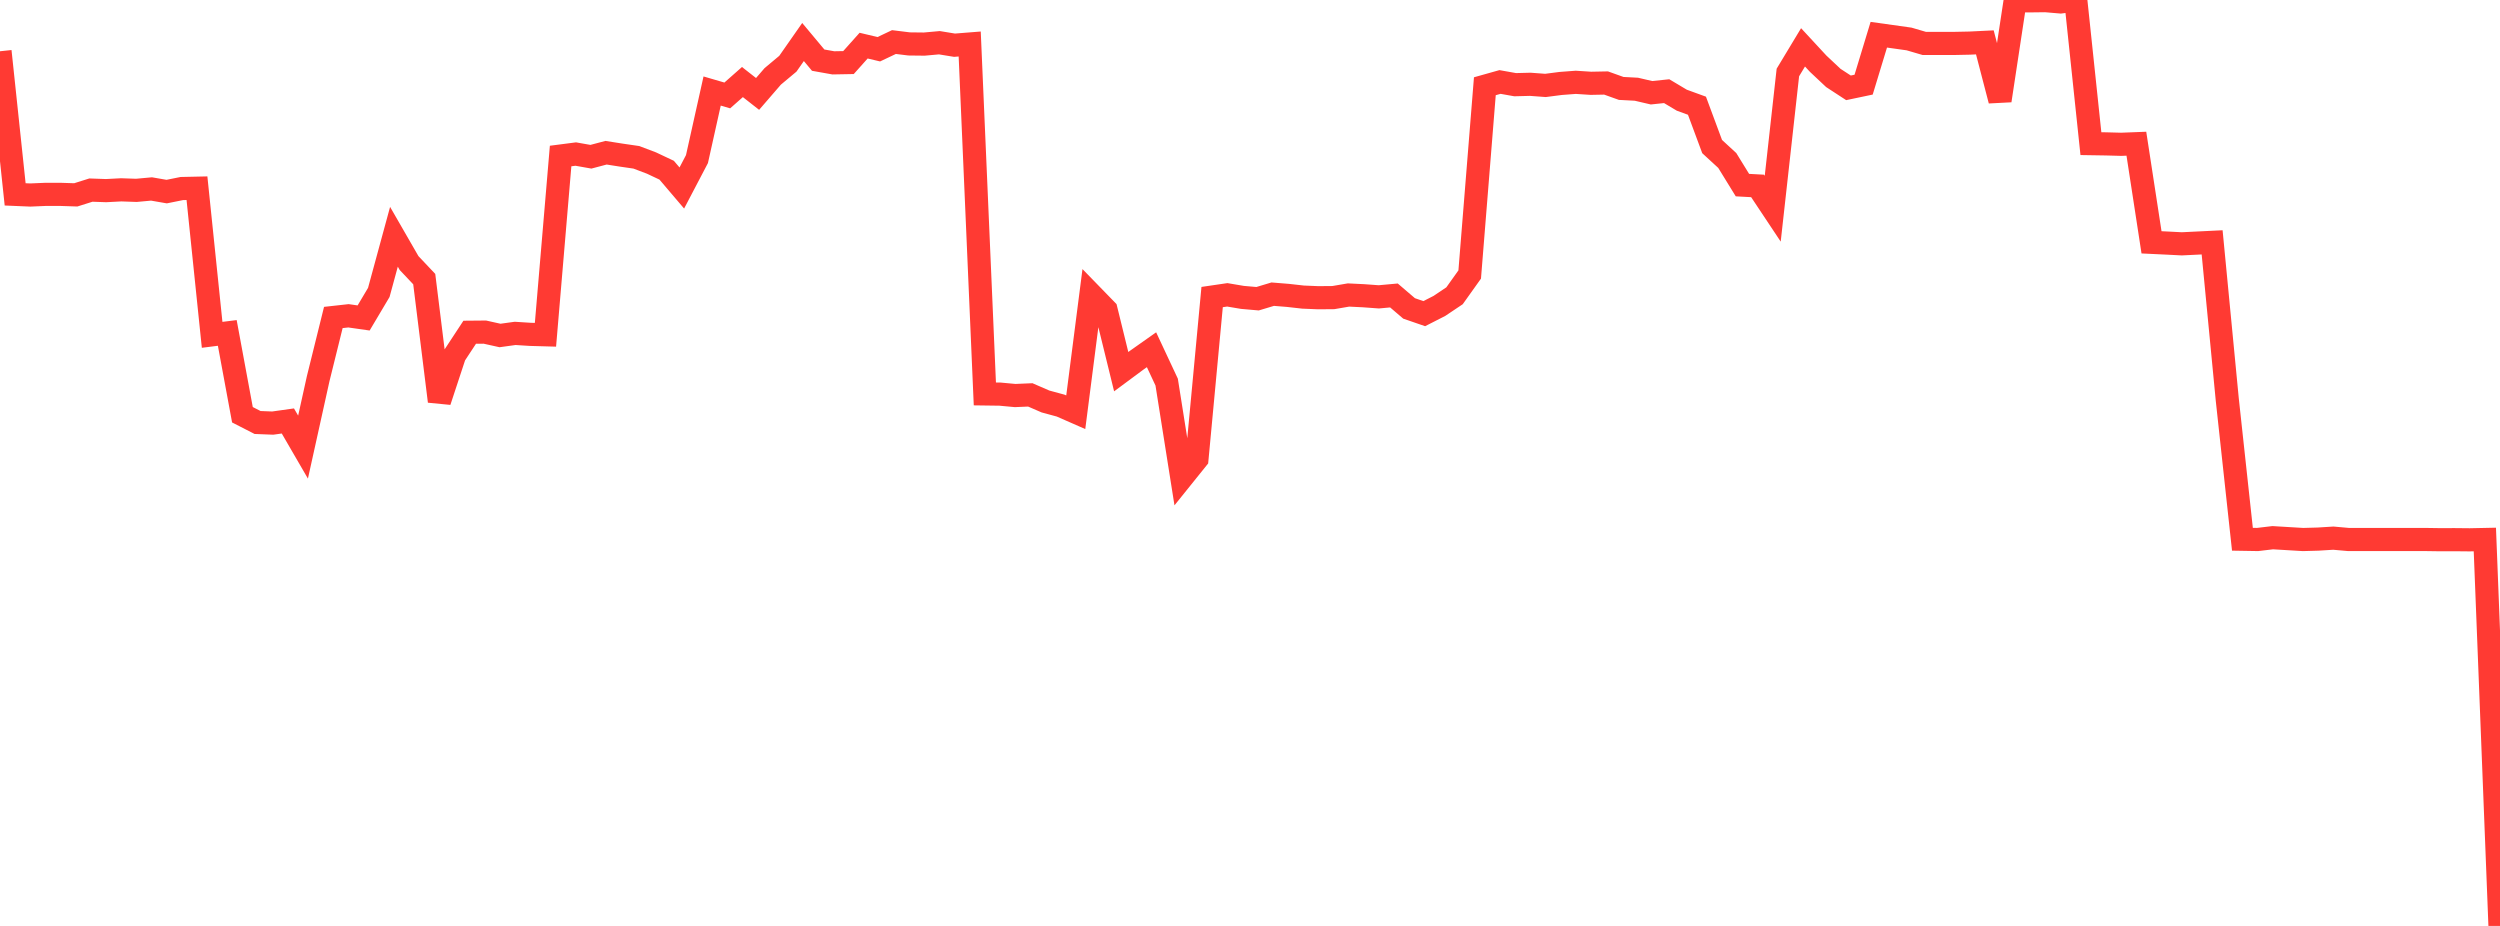 <?xml version="1.0" standalone="no"?>
<!DOCTYPE svg PUBLIC "-//W3C//DTD SVG 1.1//EN" "http://www.w3.org/Graphics/SVG/1.1/DTD/svg11.dtd">

<svg width="135" height="50" viewBox="0 0 135 50" preserveAspectRatio="none" 
  xmlns="http://www.w3.org/2000/svg"
  xmlns:xlink="http://www.w3.org/1999/xlink">


<polyline points="0.0, 2.768 0.818, 10.496 1.636, 10.531 2.455, 10.496 3.273, 10.496 4.091, 10.523 4.909, 10.265 5.727, 10.294 6.545, 10.251 7.364, 10.279 8.182, 10.204 9.0, 10.346 9.818, 10.181 10.636, 10.163 11.455, 18.081 12.273, 17.978 13.091, 22.396 13.909, 22.815 14.727, 22.847 15.545, 22.732 16.364, 24.144 17.182, 20.447 18.0, 17.144 18.818, 17.053 19.636, 17.17 20.455, 15.791 21.273, 12.786 22.091, 14.206 22.909, 15.072 23.727, 21.669 24.545, 19.188 25.364, 17.941 26.182, 17.934 27.0, 18.116 27.818, 18.003 28.636, 18.055 29.455, 18.078 30.273, 8.425 31.091, 8.319 31.909, 8.464 32.727, 8.247 33.545, 8.376 34.364, 8.495 35.182, 8.805 36.0, 9.191 36.818, 10.152 37.636, 8.591 38.455, 4.915 39.273, 5.154 40.091, 4.431 40.909, 5.072 41.727, 4.125 42.545, 3.441 43.364, 2.269 44.182, 3.248 45.0, 3.394 45.818, 3.379 46.636, 2.464 47.455, 2.659 48.273, 2.271 49.091, 2.372 49.909, 2.381 50.727, 2.307 51.545, 2.441 52.364, 2.376 53.182, 21.272 54.0, 21.283 54.818, 21.359 55.636, 21.324 56.455, 21.68 57.273, 21.902 58.091, 22.261 58.909, 15.895 59.727, 16.736 60.545, 20.07 61.364, 19.463 62.182, 18.886 63.0, 20.634 63.818, 25.798 64.636, 24.781 65.455, 16.041 66.273, 15.921 67.091, 16.059 67.909, 16.131 68.727, 15.885 69.545, 15.951 70.364, 16.043 71.182, 16.077 72.0, 16.07 72.818, 15.93 73.636, 15.97 74.455, 16.03 75.273, 15.955 76.091, 16.655 76.909, 16.937 77.727, 16.52 78.545, 15.972 79.364, 14.823 80.182, 4.657 81.0, 4.427 81.818, 4.573 82.636, 4.552 83.455, 4.613 84.273, 4.507 85.091, 4.445 85.909, 4.498 86.727, 4.482 87.545, 4.775 88.364, 4.818 89.182, 5.009 90.0, 4.923 90.818, 5.411 91.636, 5.709 92.455, 7.914 93.273, 8.667 94.091, 9.996 94.909, 10.04 95.727, 11.27 96.545, 3.915 97.364, 2.557 98.182, 3.441 99.0, 4.209 99.818, 4.743 100.636, 4.571 101.455, 1.875 102.273, 1.99 103.091, 2.105 103.909, 2.345 104.727, 2.346 105.545, 2.345 106.364, 2.328 107.182, 2.288 108.0, 5.43 108.818, 0.04 109.636, 0.045 110.455, 0.035 111.273, 0.105 112.091, 0.0 112.909, 7.757 113.727, 7.77 114.545, 7.792 115.364, 7.76 116.182, 13.086 117.0, 13.125 117.818, 13.167 118.636, 13.127 119.455, 13.087 120.273, 21.578 121.091, 29.119 121.909, 29.133 122.727, 29.036 123.545, 29.085 124.364, 29.134 125.182, 29.111 126.0, 29.06 126.818, 29.133 127.636, 29.132 128.455, 29.133 129.273, 29.133 130.091, 29.133 130.909, 29.132 131.727, 29.144 132.545, 29.142 133.364, 29.15 134.182, 29.133 135.0, 50.0" fill="none" stroke="#ff3a33" stroke-width="1.25"/>

</svg>